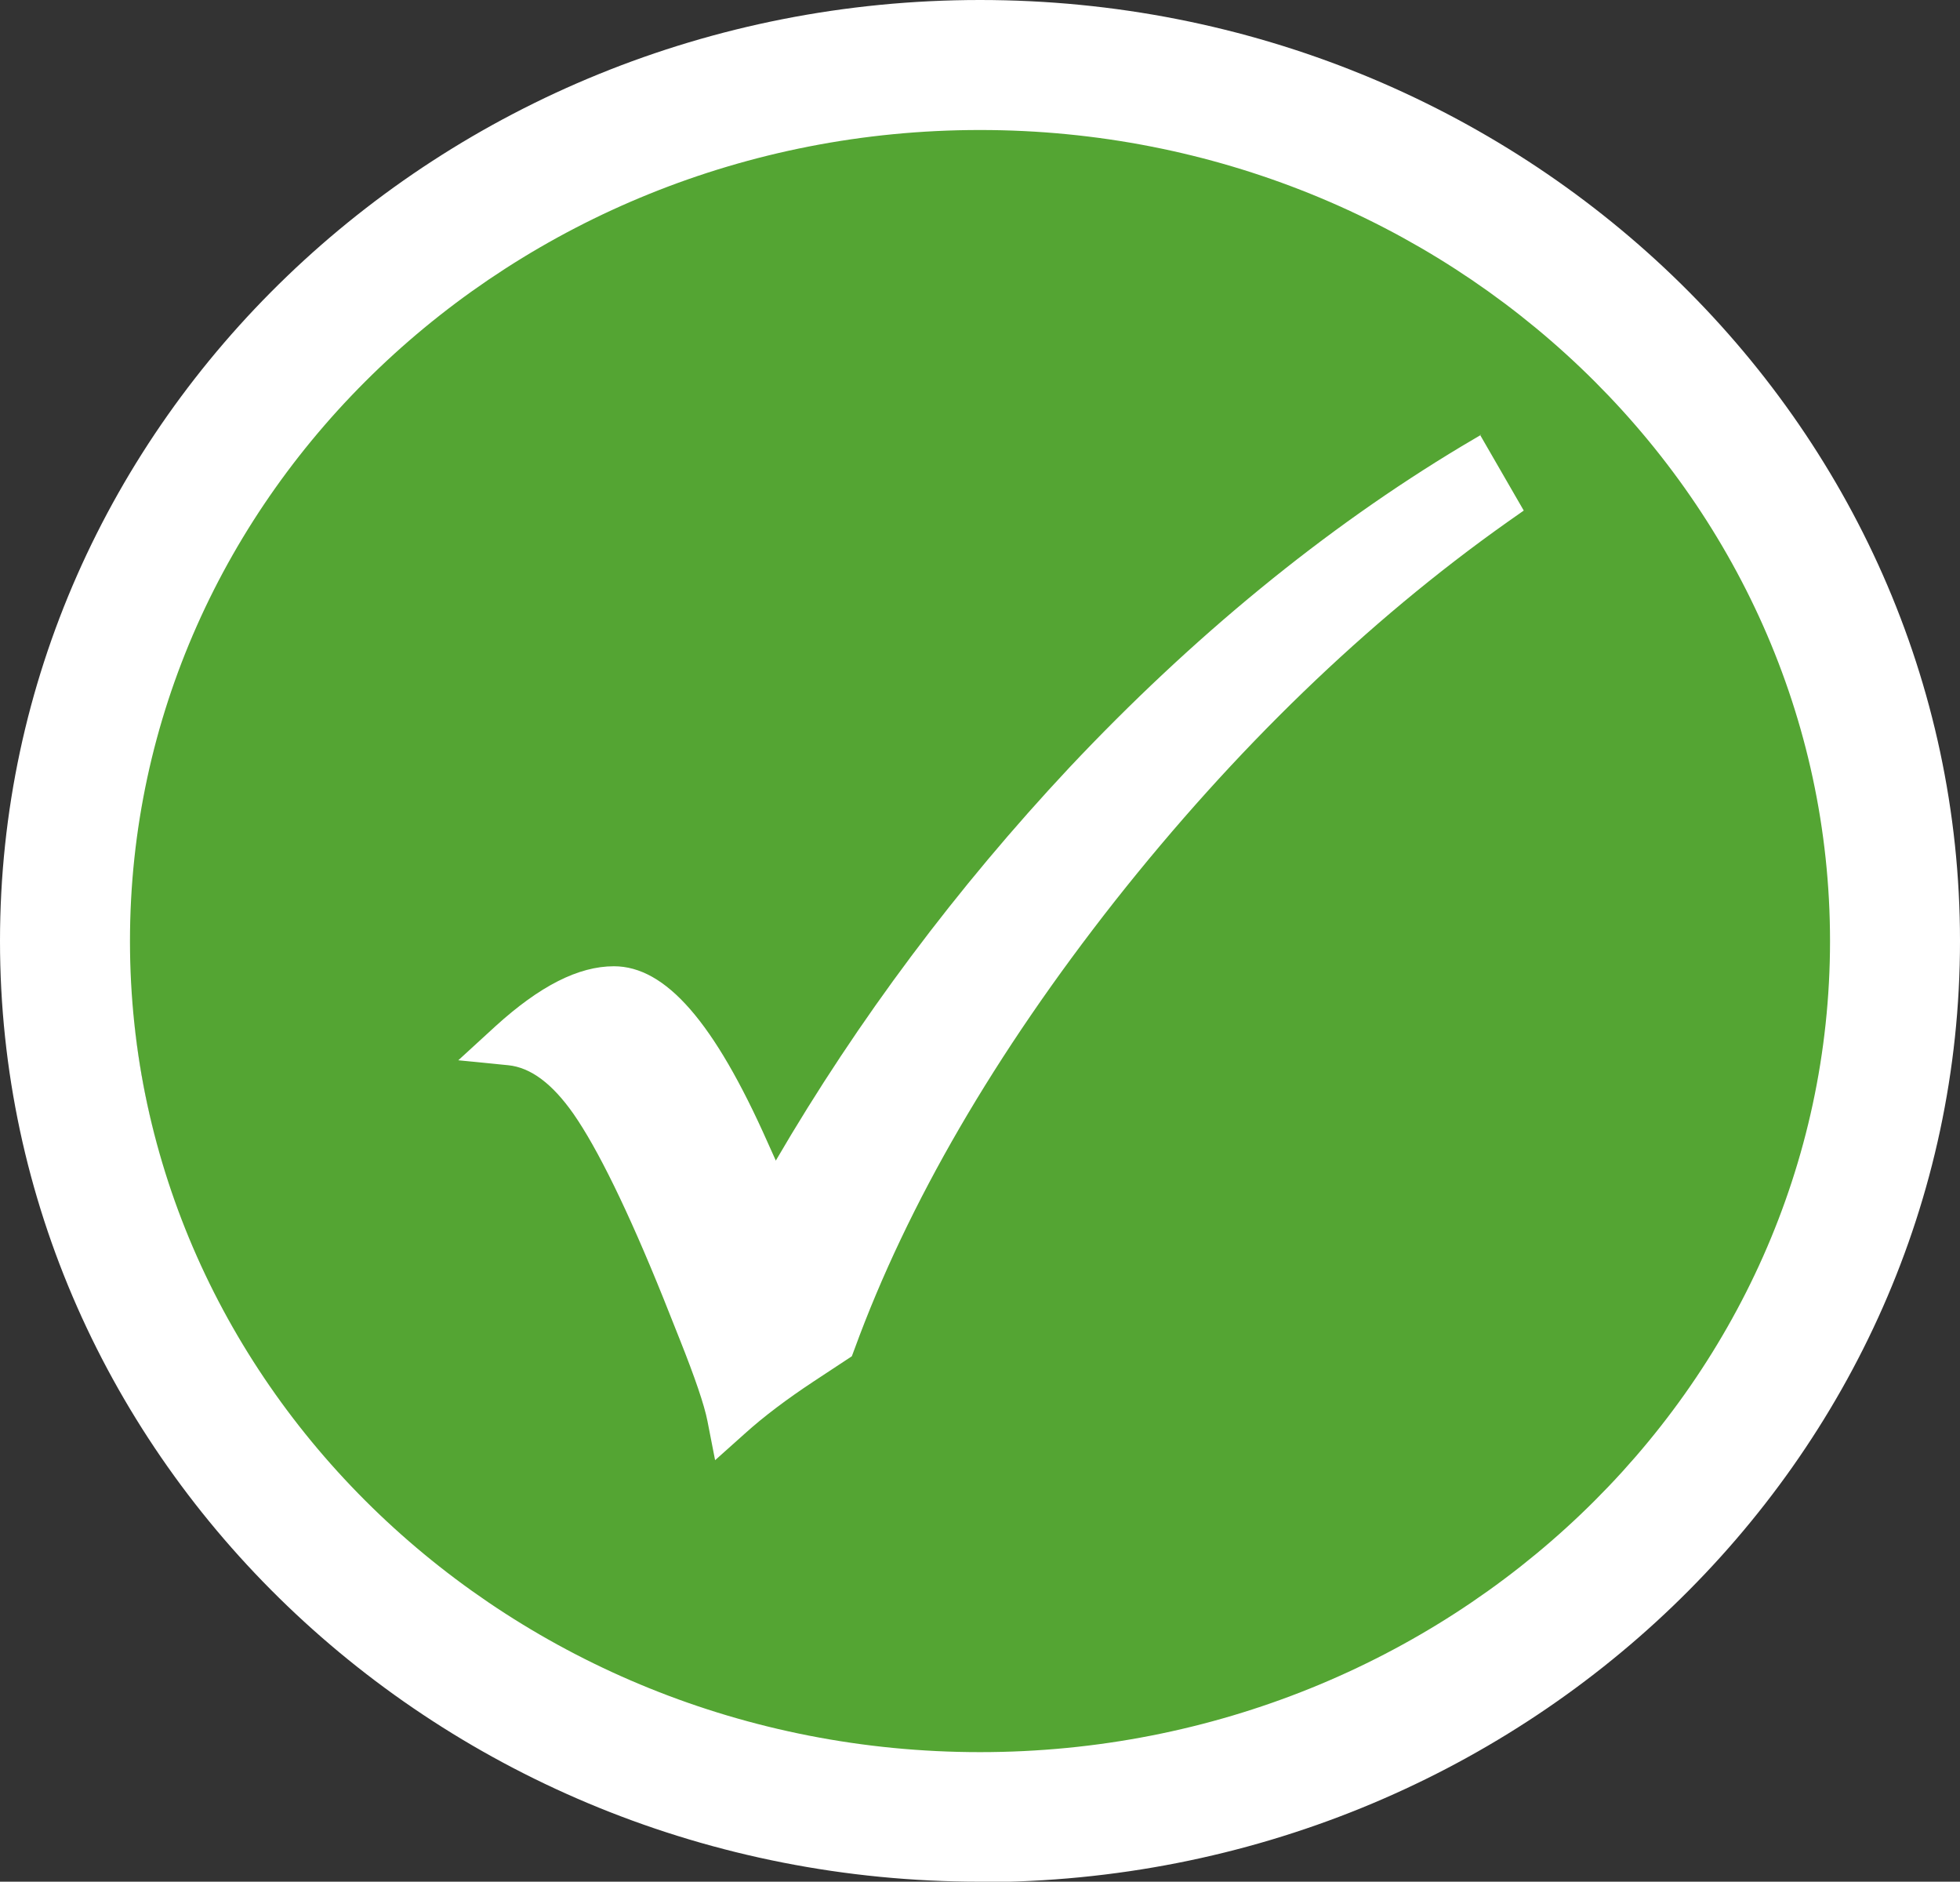 <?xml version="1.0" encoding="UTF-8"?>
<svg id="Layer_2" data-name="Layer 2" xmlns="http://www.w3.org/2000/svg" viewBox="0 0 43.58 41.83">
  <rect x="0" y="0" width="43.58" height="41.83" fill="#333333" stroke="none"/>
  <defs>
    <style>
      .cls-1 {
        fill: #fff;
      }

      .cls-2 {
        fill: #54a533;
      }
    </style>
  </defs>
  <g id="Layer_1-2" data-name="Layer 1">
    <g>
      <circle class="cls-2" cx="22.31" cy="20.52" r="19.46"/>
      <path class="cls-1" d="M21.79,2.89C11.37,2.89,2.89,10.98,2.89,20.92s8.48,18.03,18.9,18.03,18.9-8.09,18.9-18.03S32.21,2.89,21.79,2.89M21.79,41.83C9.77,41.83,0,32.45,0,20.92S9.77,0,21.79,0s21.79,9.38,21.79,20.92-9.77,20.92-21.79,20.92"/>
      <path class="cls-1" d="M32.94,9.66l-.44.26c-3.05,1.83-5.98,4.23-8.72,7.14-2.5,2.67-4.7,5.6-6.53,8.74l-.18-.4c-1.19-2.68-2.27-3.92-3.42-3.92-.79,0-1.65.44-2.63,1.33l-.83.76,1.11.11c.5.05.98.41,1.45,1.08.53.76,1.21,2.14,2,4.1l.37.93c.33.83.54,1.44.61,1.8l.17.87.66-.59c.42-.38.94-.77,1.53-1.16l.85-.56.06-.16c1.18-3.23,3.13-6.58,5.79-9.96,2.67-3.38,5.6-6.21,8.72-8.42l.37-.26-.97-1.68Z"/>
    </g>
  </g>
</svg>